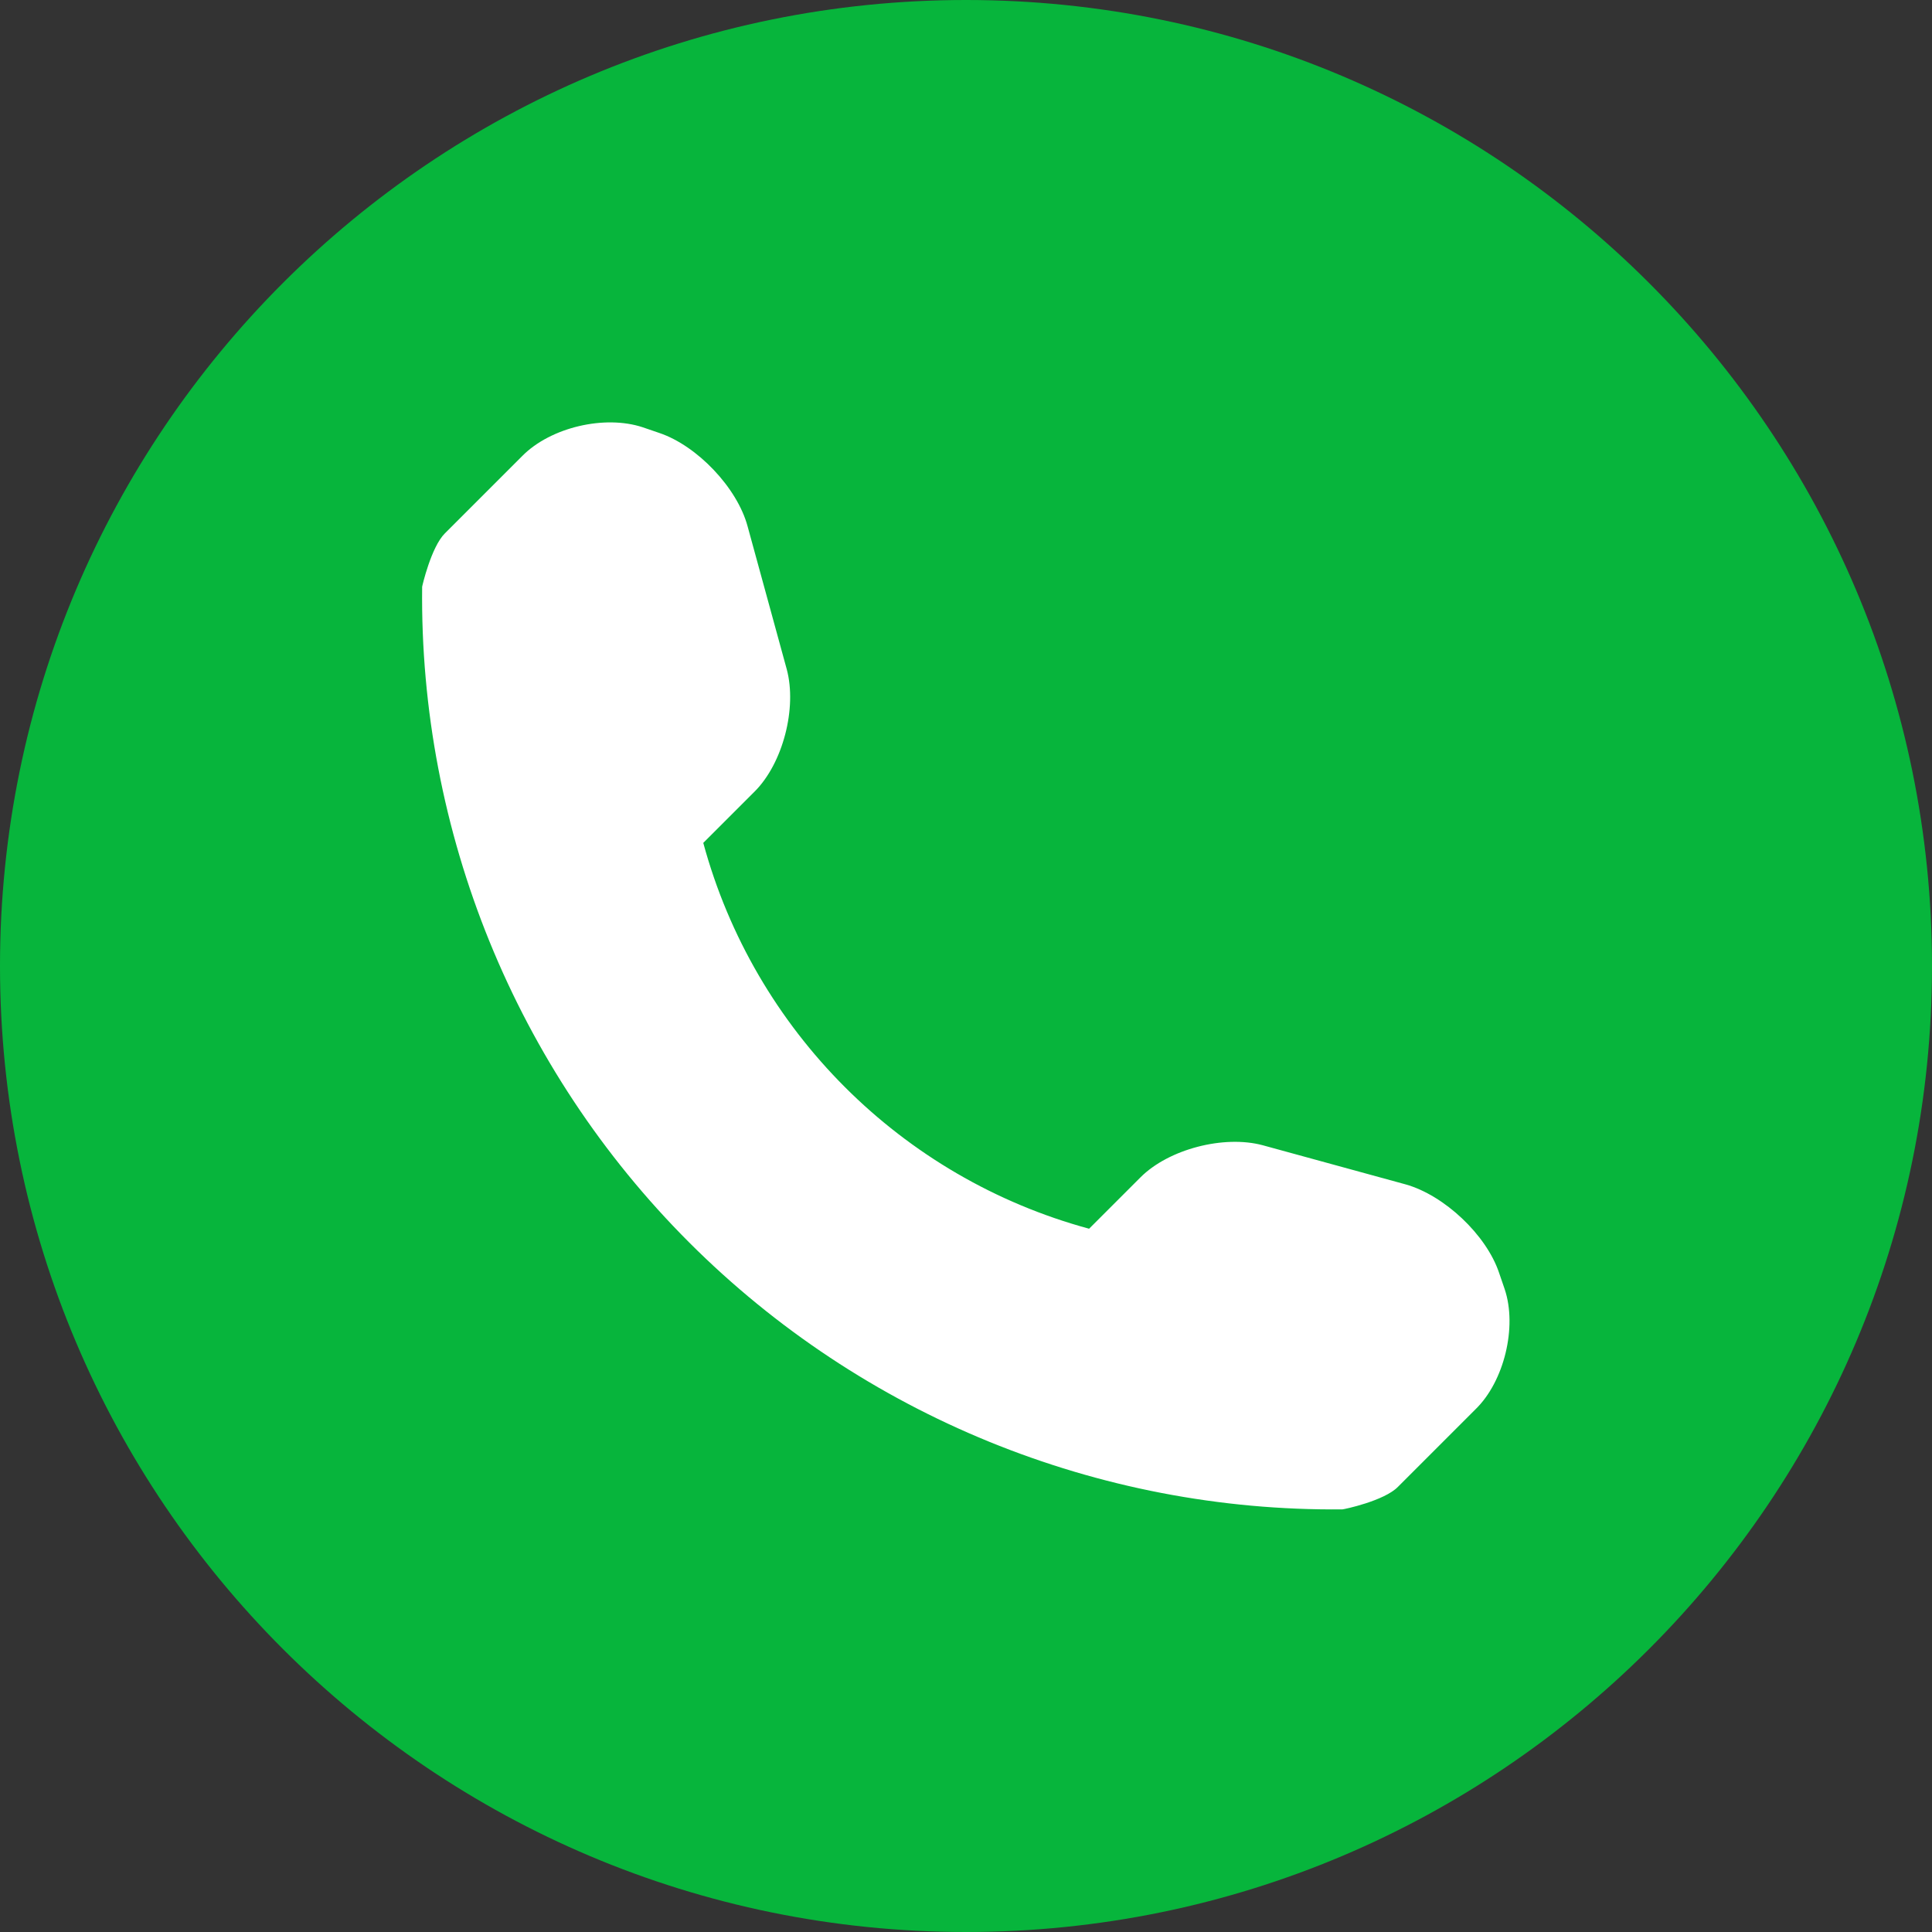 <?xml version="1.0" encoding="utf-8"?>
<!-- Generator: Adobe Illustrator 25.4.1, SVG Export Plug-In . SVG Version: 6.00 Build 0)  -->
<svg version="1.1" id="レイヤー_1" xmlns="http://www.w3.org/2000/svg" xmlns:xlink="http://www.w3.org/1999/xlink" x="0px"
	 y="0px" viewBox="0 0 409.6 409.6" style="enable-background:new 0 0 409.6 409.6;" xml:space="preserve">
<rect x="0" y="0" width="409.6" height="409.6" fill="#333333" stroke="none"/>
<style type="text/css">
	.st0{fill:#FFFFFF;}
	.st1{fill:#07B53C;}
</style>
<path class="st0" d="M204.8,25.6C303.6,25.6,384,106,384,204.8S303.6,384,204.8,384S25.6,303.6,25.6,204.8S106,25.6,204.8,25.6"/>
<path class="st1" d="M204.8,0C91.7,0,0,91.7,0,204.8s91.7,204.8,204.8,204.8s204.8-91.7,204.8-204.8S317.9,0,204.8,0L204.8,0z"/>
<path class="st0" d="M319,273.3l-1.2-3.5c-2.7-8-11.6-16.4-19.8-18.7l-30.3-8.3c-8.2-2.2-19.9,0.8-25.9,6.8l-10.9,10.9
	c-39.8-10.8-71-42-81.8-81.8l10.9-10.9c6-6,9-17.7,6.8-25.9l-8.3-30.3c-2.2-8.2-10.7-17.1-18.7-19.8l-3.5-1.2
	c-8.1-2.7-19.6,0-25.6,6.1l-16.4,16.4c-2.9,2.9-4.8,11.2-4.8,11.3c-0.6,52,19.8,102.2,56.6,139c36.7,36.7,86.7,57.1,138.5,56.6
	c0.3,0,8.9-1.8,11.8-4.8l16.4-16.4C318.9,292.9,321.7,281.3,319,273.3L319,273.3z"/>
</svg>
